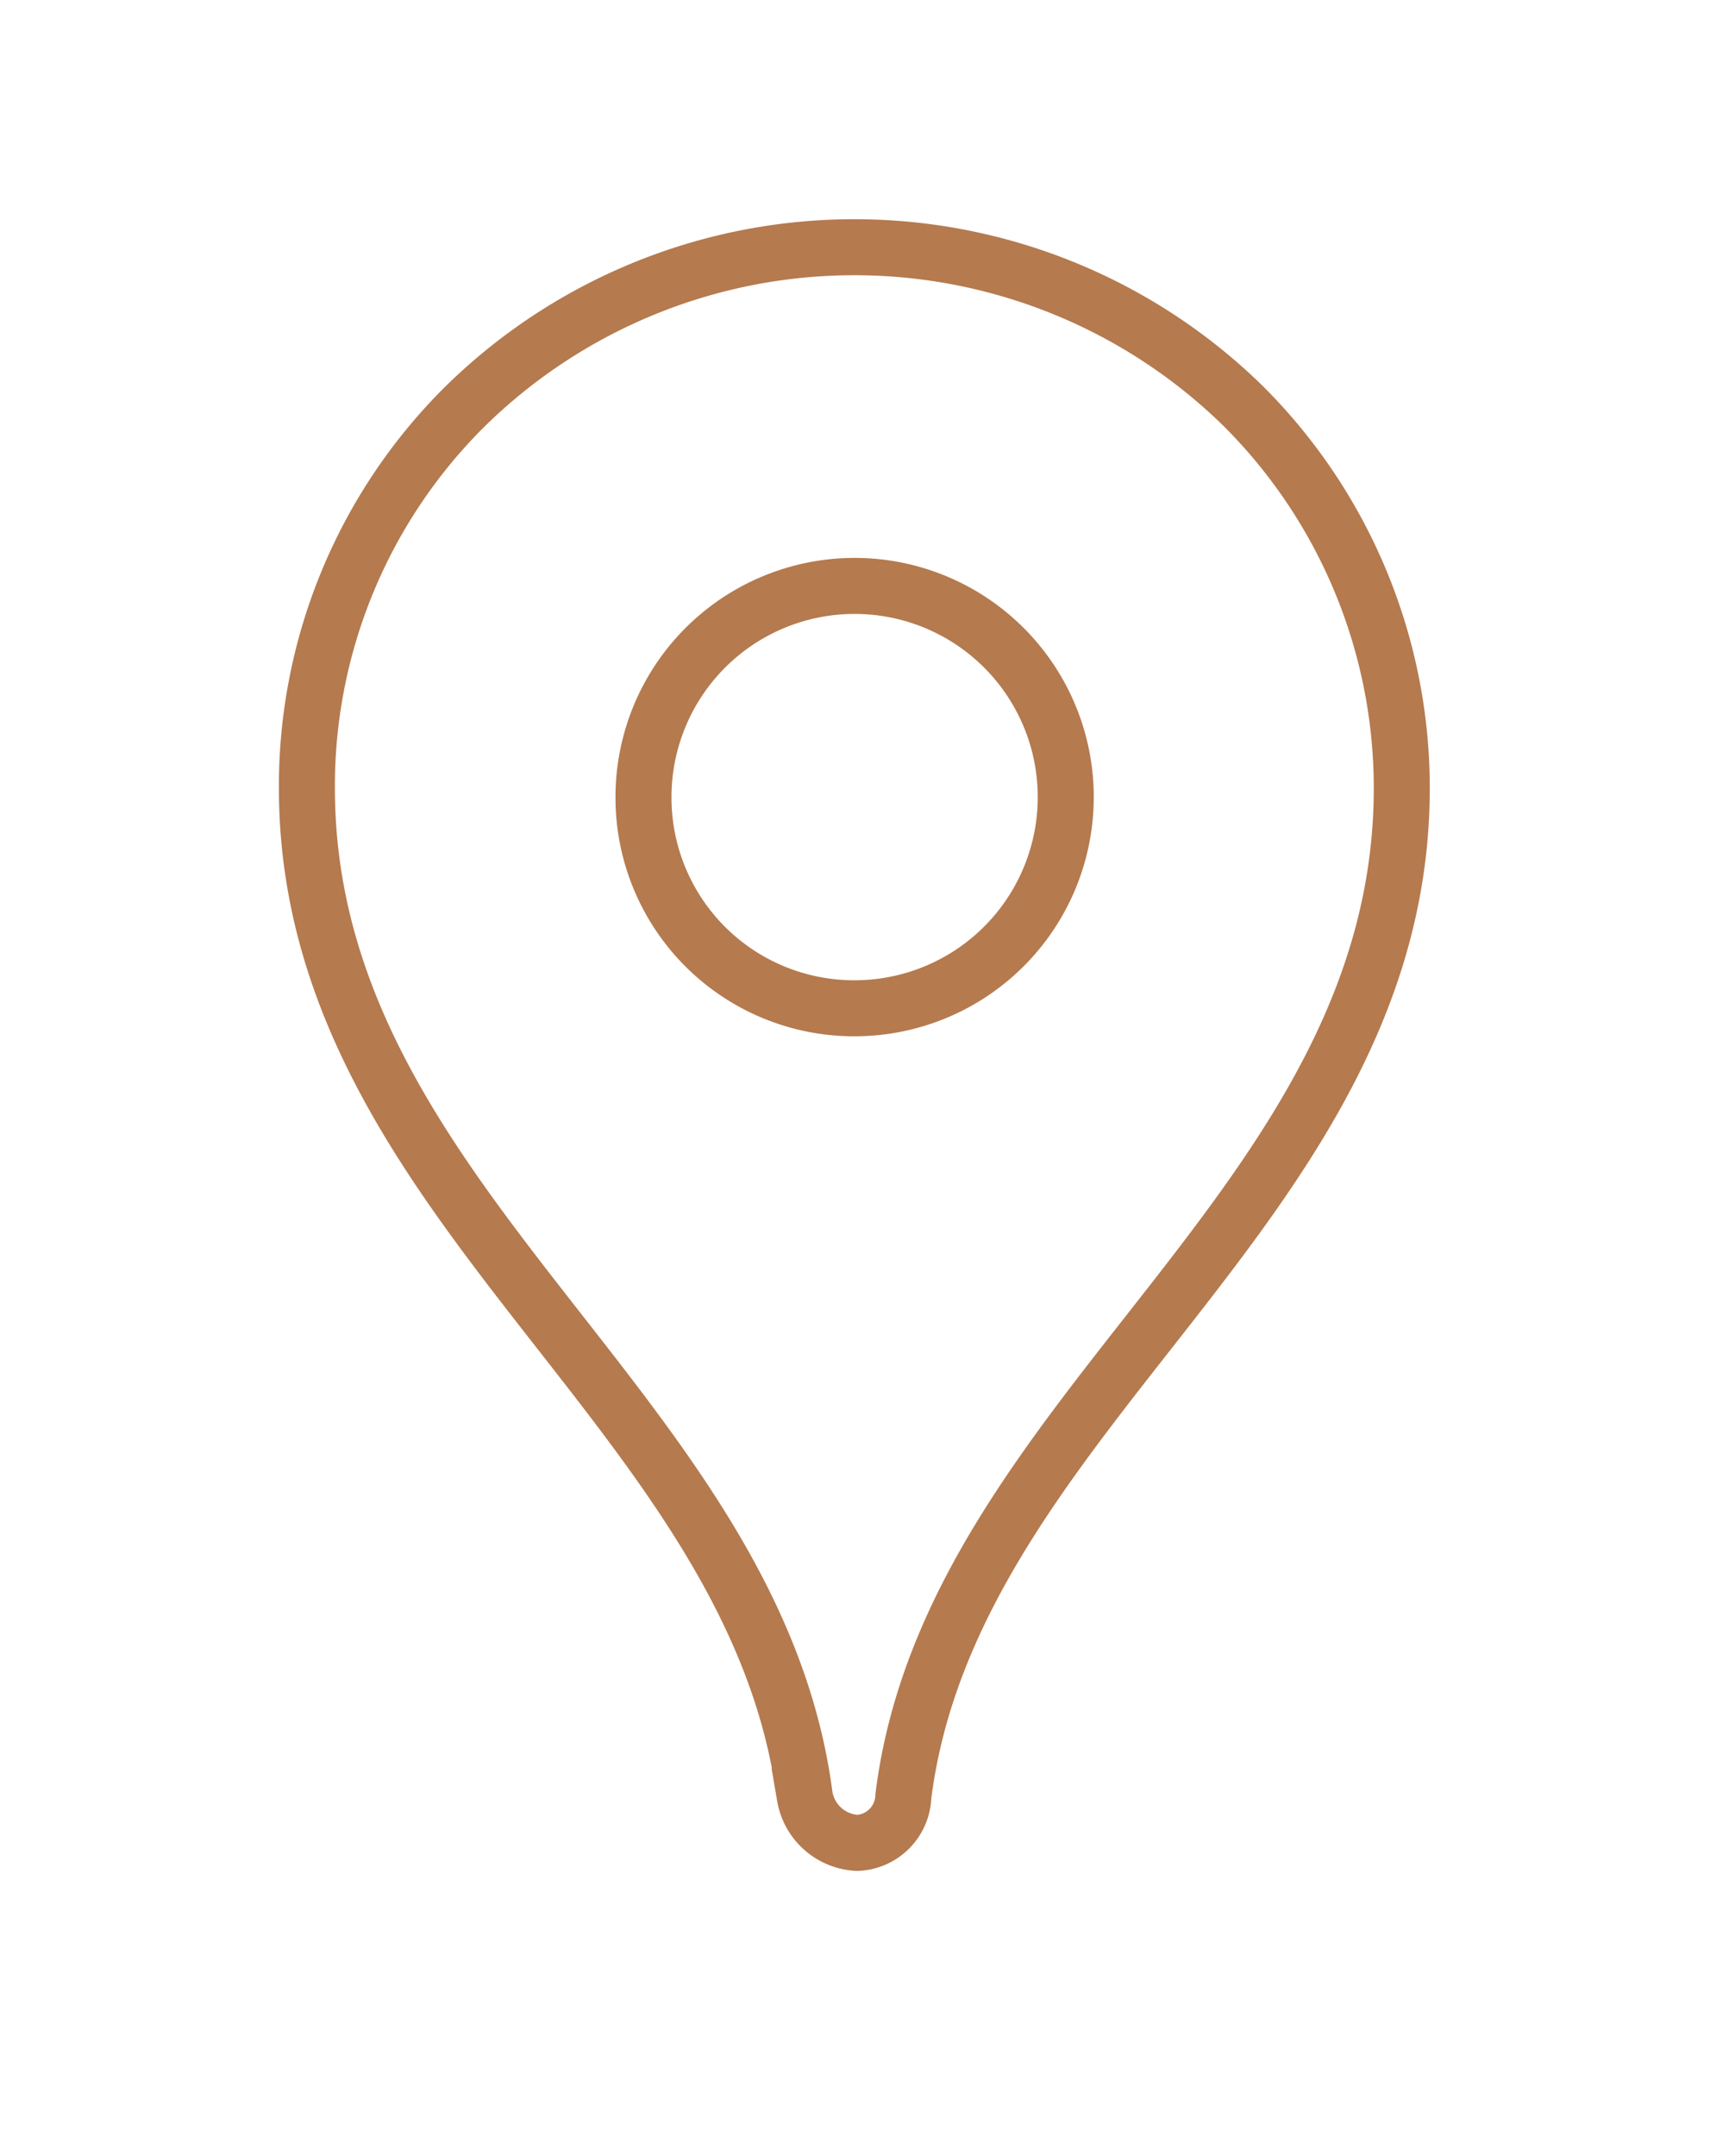 <svg id="Calque_1" data-name="Calque 1" xmlns="http://www.w3.org/2000/svg" viewBox="0 0 30.98 38.49">
    <defs>
        <style>.cls-1{fill:none;stroke:#b57a4e;stroke-miterlimit:10;}</style>
    </defs>
    <title>totem_elements_site</title>
    <path id="Tracé_20" data-name="Tracé 20" class="cls-1"
          d="M8.31,7.25a9.54,9.54,0,0,0-2.83,6.82c0,7.41,8,11.1,8.89,18a1,1,0,0,0,.94.83.86.86,0,0,0,.82-.83c.86-6.87,8.9-10.56,8.9-18A9.63,9.63,0,0,0,22.2,7.25a9.92,9.92,0,0,0-13.89,0ZM15.25,18a3.77,3.77,0,1,0-3.76-3.77h0A3.76,3.76,0,0,0,15.25,18Z"/>
</svg>